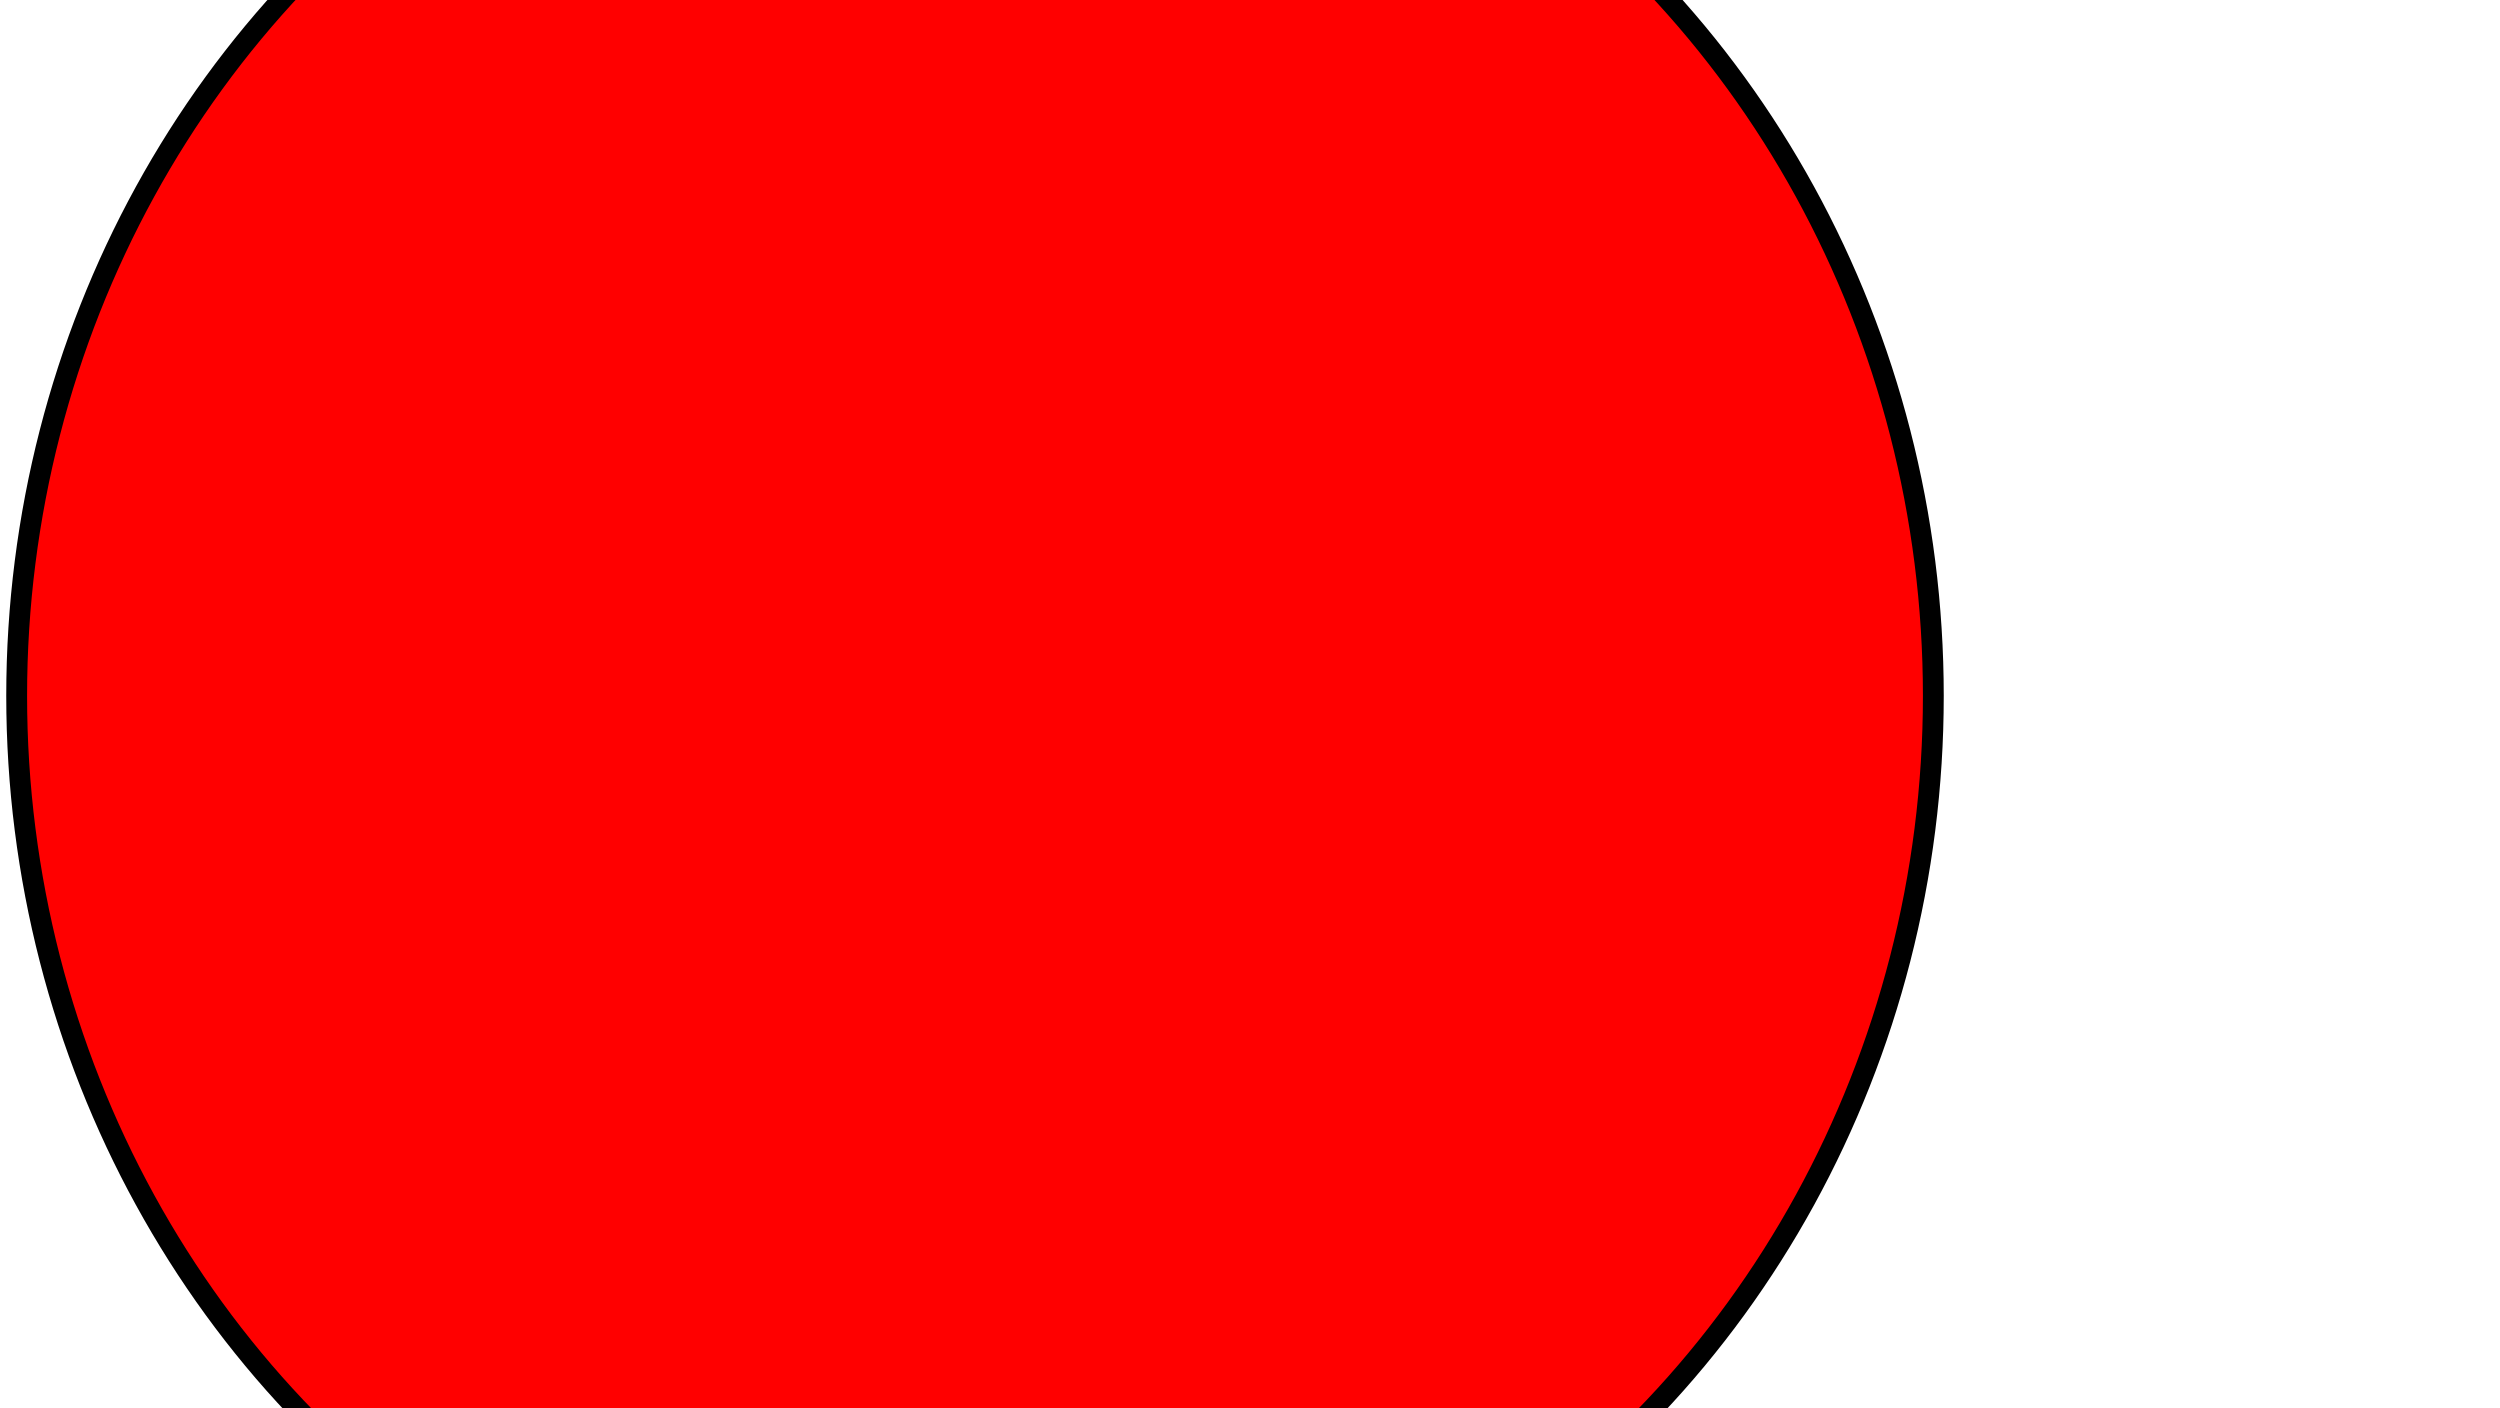 <?xml version="1.0" encoding="UTF-8"?>
<svg width="600" height="338" xmlns="http://www.w3.org/2000/svg" xmlns:svg="http://www.w3.org/2000/svg">
 <!-- Created with SVG-edit - http://svg-edit.googlecode.com/ -->
 <g>
  <title>Layer 1</title>
  <ellipse ry="242" rx="230" id="svg_1" cy="167" cx="234" stroke-width="5" stroke="#000000" fill="#FF0000"/>
 </g>
</svg>